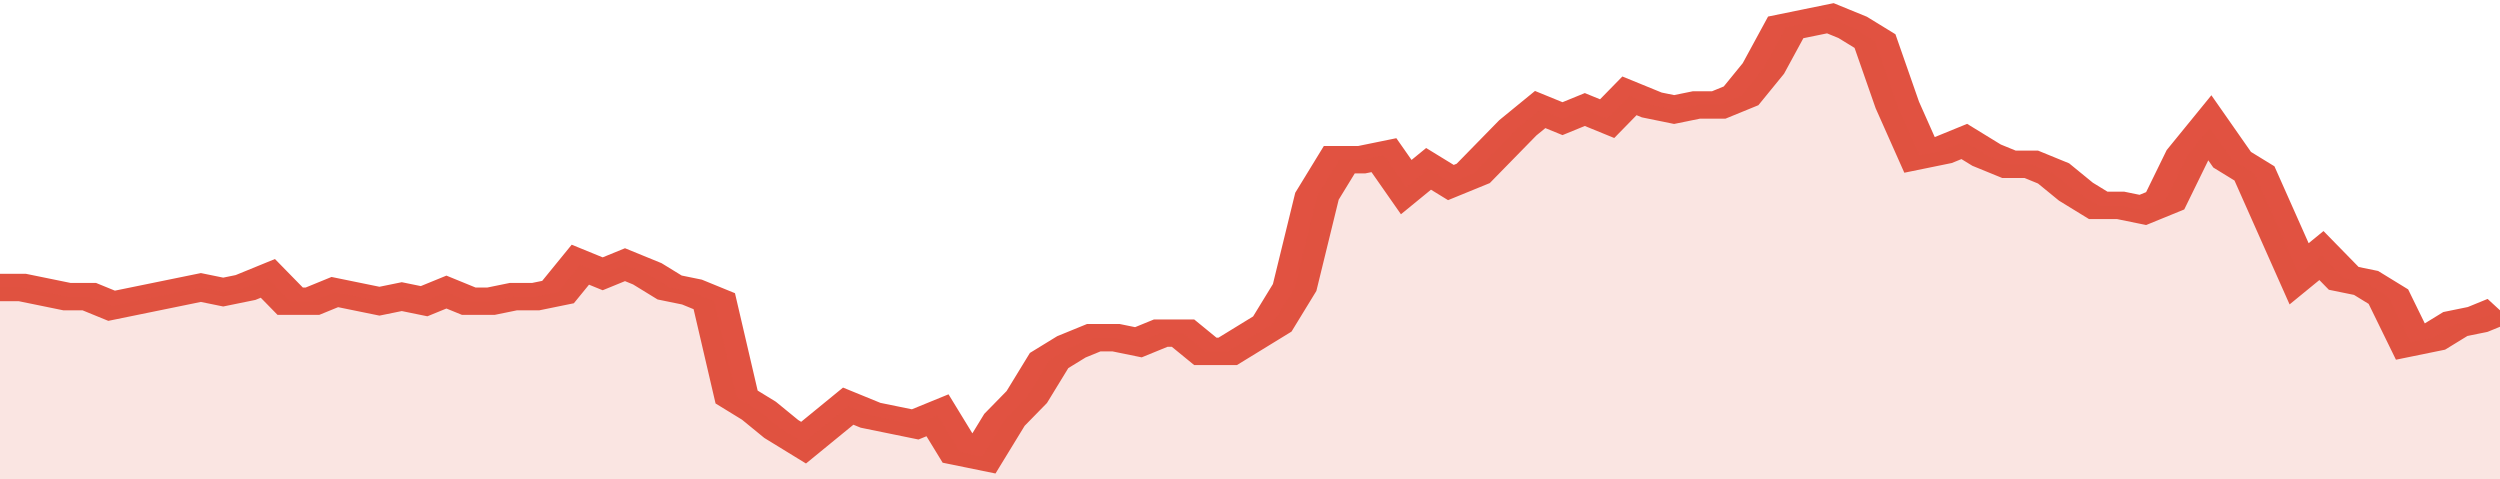 <svg xmlns="http://www.w3.org/2000/svg" viewBox="0 0 336 105" width="120" height="23" preserveAspectRatio="none">
				 <polyline fill="none" stroke="#E15241" stroke-width="6" points="0, 63 3, 63 6, 64 9, 65 12, 65 15, 67 18, 66 21, 65 24, 64 27, 63 30, 64 33, 63 36, 61 39, 66 42, 66 45, 64 48, 65 51, 66 54, 65 57, 66 60, 64 63, 66 66, 66 69, 65 72, 65 75, 64 78, 58 81, 60 84, 58 87, 60 90, 63 93, 64 96, 66 99, 87 102, 90 105, 94 108, 97 111, 93 114, 89 117, 91 120, 92 123, 93 126, 91 129, 99 132, 100 135, 92 138, 87 141, 79 144, 76 147, 74 150, 74 153, 75 156, 73 159, 73 162, 77 165, 77 168, 74 171, 71 174, 63 177, 43 180, 35 183, 35 186, 34 189, 41 192, 37 195, 40 198, 38 201, 33 204, 28 207, 24 210, 26 213, 24 216, 26 219, 21 222, 23 225, 24 228, 23 231, 23 234, 21 237, 15 240, 6 243, 5 246, 4 249, 6 252, 9 255, 23 258, 34 261, 33 264, 31 267, 34 270, 36 273, 36 276, 38 279, 42 282, 45 285, 45 288, 46 291, 44 294, 34 297, 28 300, 35 303, 38 306, 49 309, 60 312, 56 315, 61 318, 62 321, 65 324, 75 327, 74 330, 71 333, 70 336, 68 336, 68 "> </polyline>
				 <polygon fill="#E15241" opacity="0.15" points="0, 105 0, 63 3, 63 6, 64 9, 65 12, 65 15, 67 18, 66 21, 65 24, 64 27, 63 30, 64 33, 63 36, 61 39, 66 42, 66 45, 64 48, 65 51, 66 54, 65 57, 66 60, 64 63, 66 66, 66 69, 65 72, 65 75, 64 78, 58 81, 60 84, 58 87, 60 90, 63 93, 64 96, 66 99, 87 102, 90 105, 94 108, 97 111, 93 114, 89 117, 91 120, 92 123, 93 126, 91 129, 99 132, 100 135, 92 138, 87 141, 79 144, 76 147, 74 150, 74 153, 75 156, 73 159, 73 162, 77 165, 77 168, 74 171, 71 174, 63 177, 43 180, 35 183, 35 186, 34 189, 41 192, 37 195, 40 198, 38 201, 33 204, 28 207, 24 210, 26 213, 24 216, 26 219, 21 222, 23 225, 24 228, 23 231, 23 234, 21 237, 15 240, 6 243, 5 246, 4 249, 6 252, 9 255, 23 258, 34 261, 33 264, 31 267, 34 270, 36 273, 36 276, 38 279, 42 282, 45 285, 45 288, 46 291, 44 294, 34 297, 28 300, 35 303, 38 306, 49 309, 60 312, 56 315, 61 318, 62 321, 65 324, 75 327, 74 330, 71 333, 70 336, 68 336, 105 "></polygon>
			</svg>